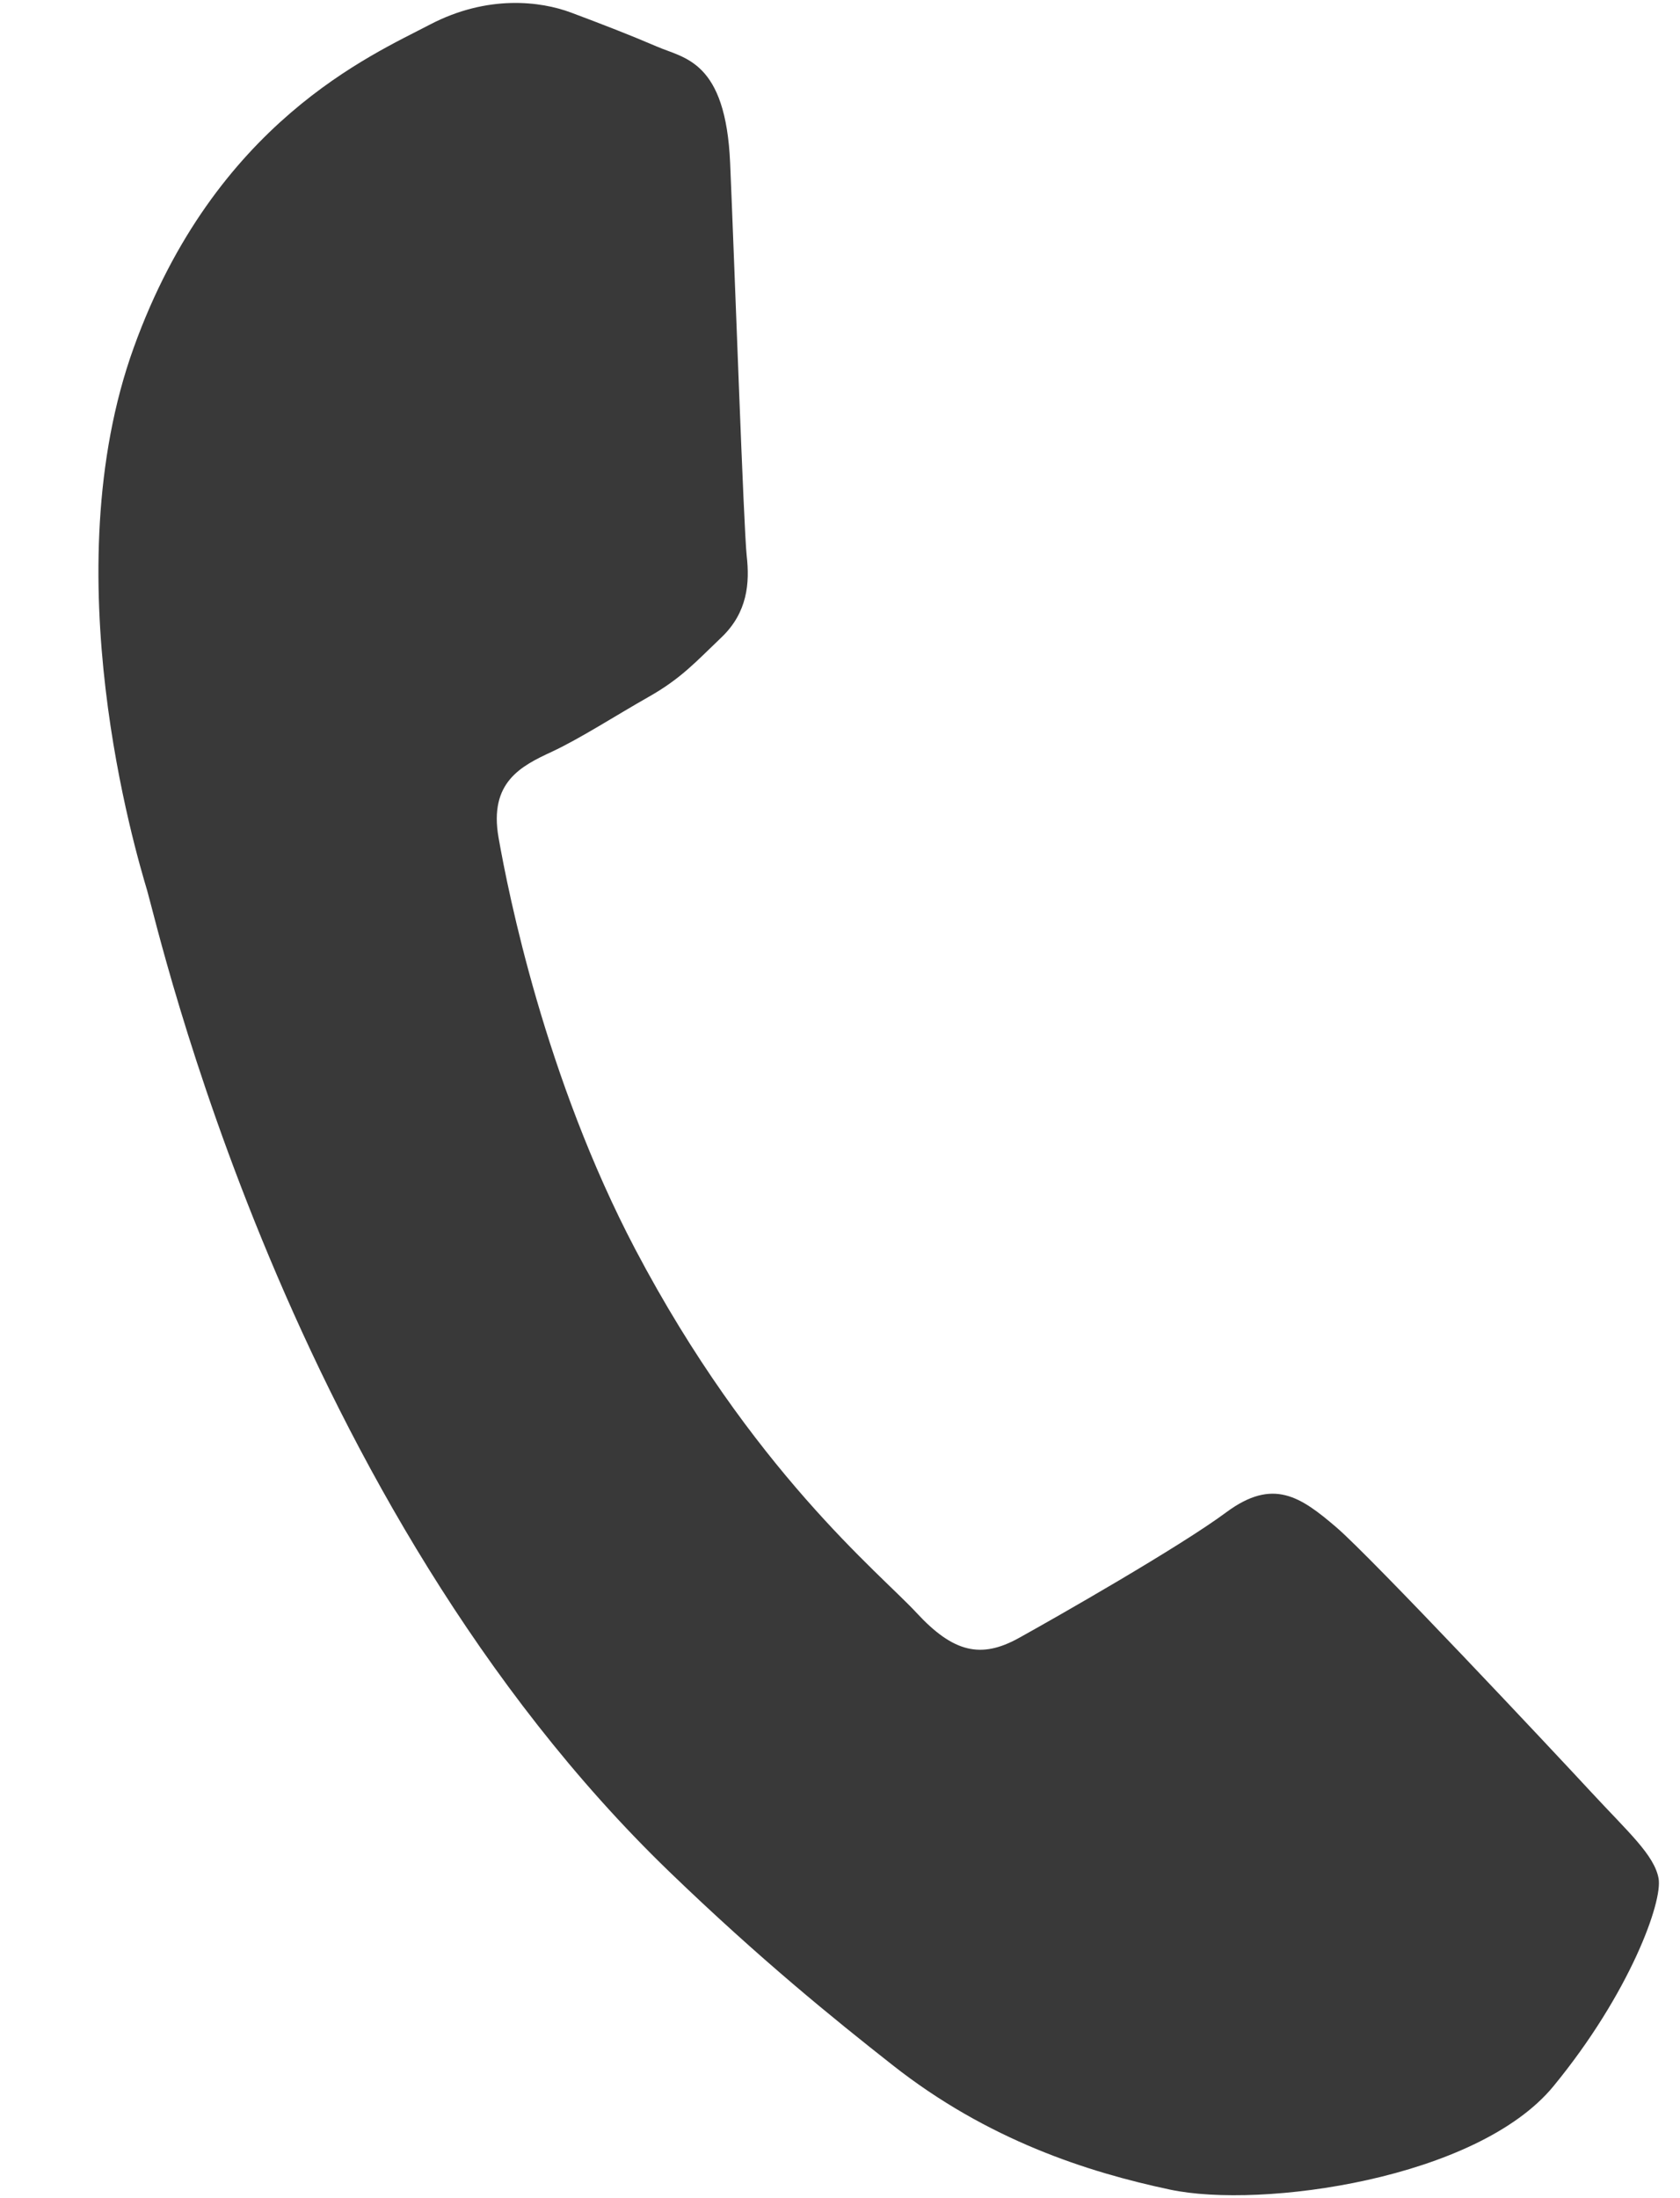 <?xml version="1.0" encoding="UTF-8"?> <svg xmlns="http://www.w3.org/2000/svg" width="13" height="17" viewBox="0 0 13 17" fill="none"><path d="M12.313 13.86C12.028 13.552 10.619 12.051 10.341 11.812C10.063 11.574 9.851 11.428 9.49 11.695C9.129 11.963 8.171 12.509 7.882 12.669C7.592 12.829 7.378 12.782 7.093 12.474C6.807 12.165 5.816 11.37 4.916 9.662C4.217 8.333 3.934 6.91 3.858 6.479C3.782 6.048 4.033 5.924 4.272 5.813C4.487 5.713 4.771 5.53 5.02 5.389C5.269 5.248 5.381 5.122 5.583 4.929C5.785 4.736 5.802 4.508 5.778 4.298C5.755 4.088 5.685 2.082 5.65 1.263C5.616 0.466 5.294 0.452 5.083 0.36C4.883 0.274 4.651 0.184 4.418 0.097C4.185 0.01 3.774 -0.044 3.325 0.191C2.877 0.426 1.664 0.944 1.035 2.688C0.405 4.432 1.049 6.586 1.139 6.888C1.228 7.19 2.227 11.626 5.179 14.475C5.882 15.153 6.454 15.615 6.903 15.968C7.643 16.552 8.418 16.799 9.054 16.934C9.762 17.084 11.431 16.852 12.021 16.134C12.611 15.416 12.868 14.706 12.834 14.526C12.8 14.345 12.599 14.169 12.313 13.86Z" fill="#393939"></path></svg> 